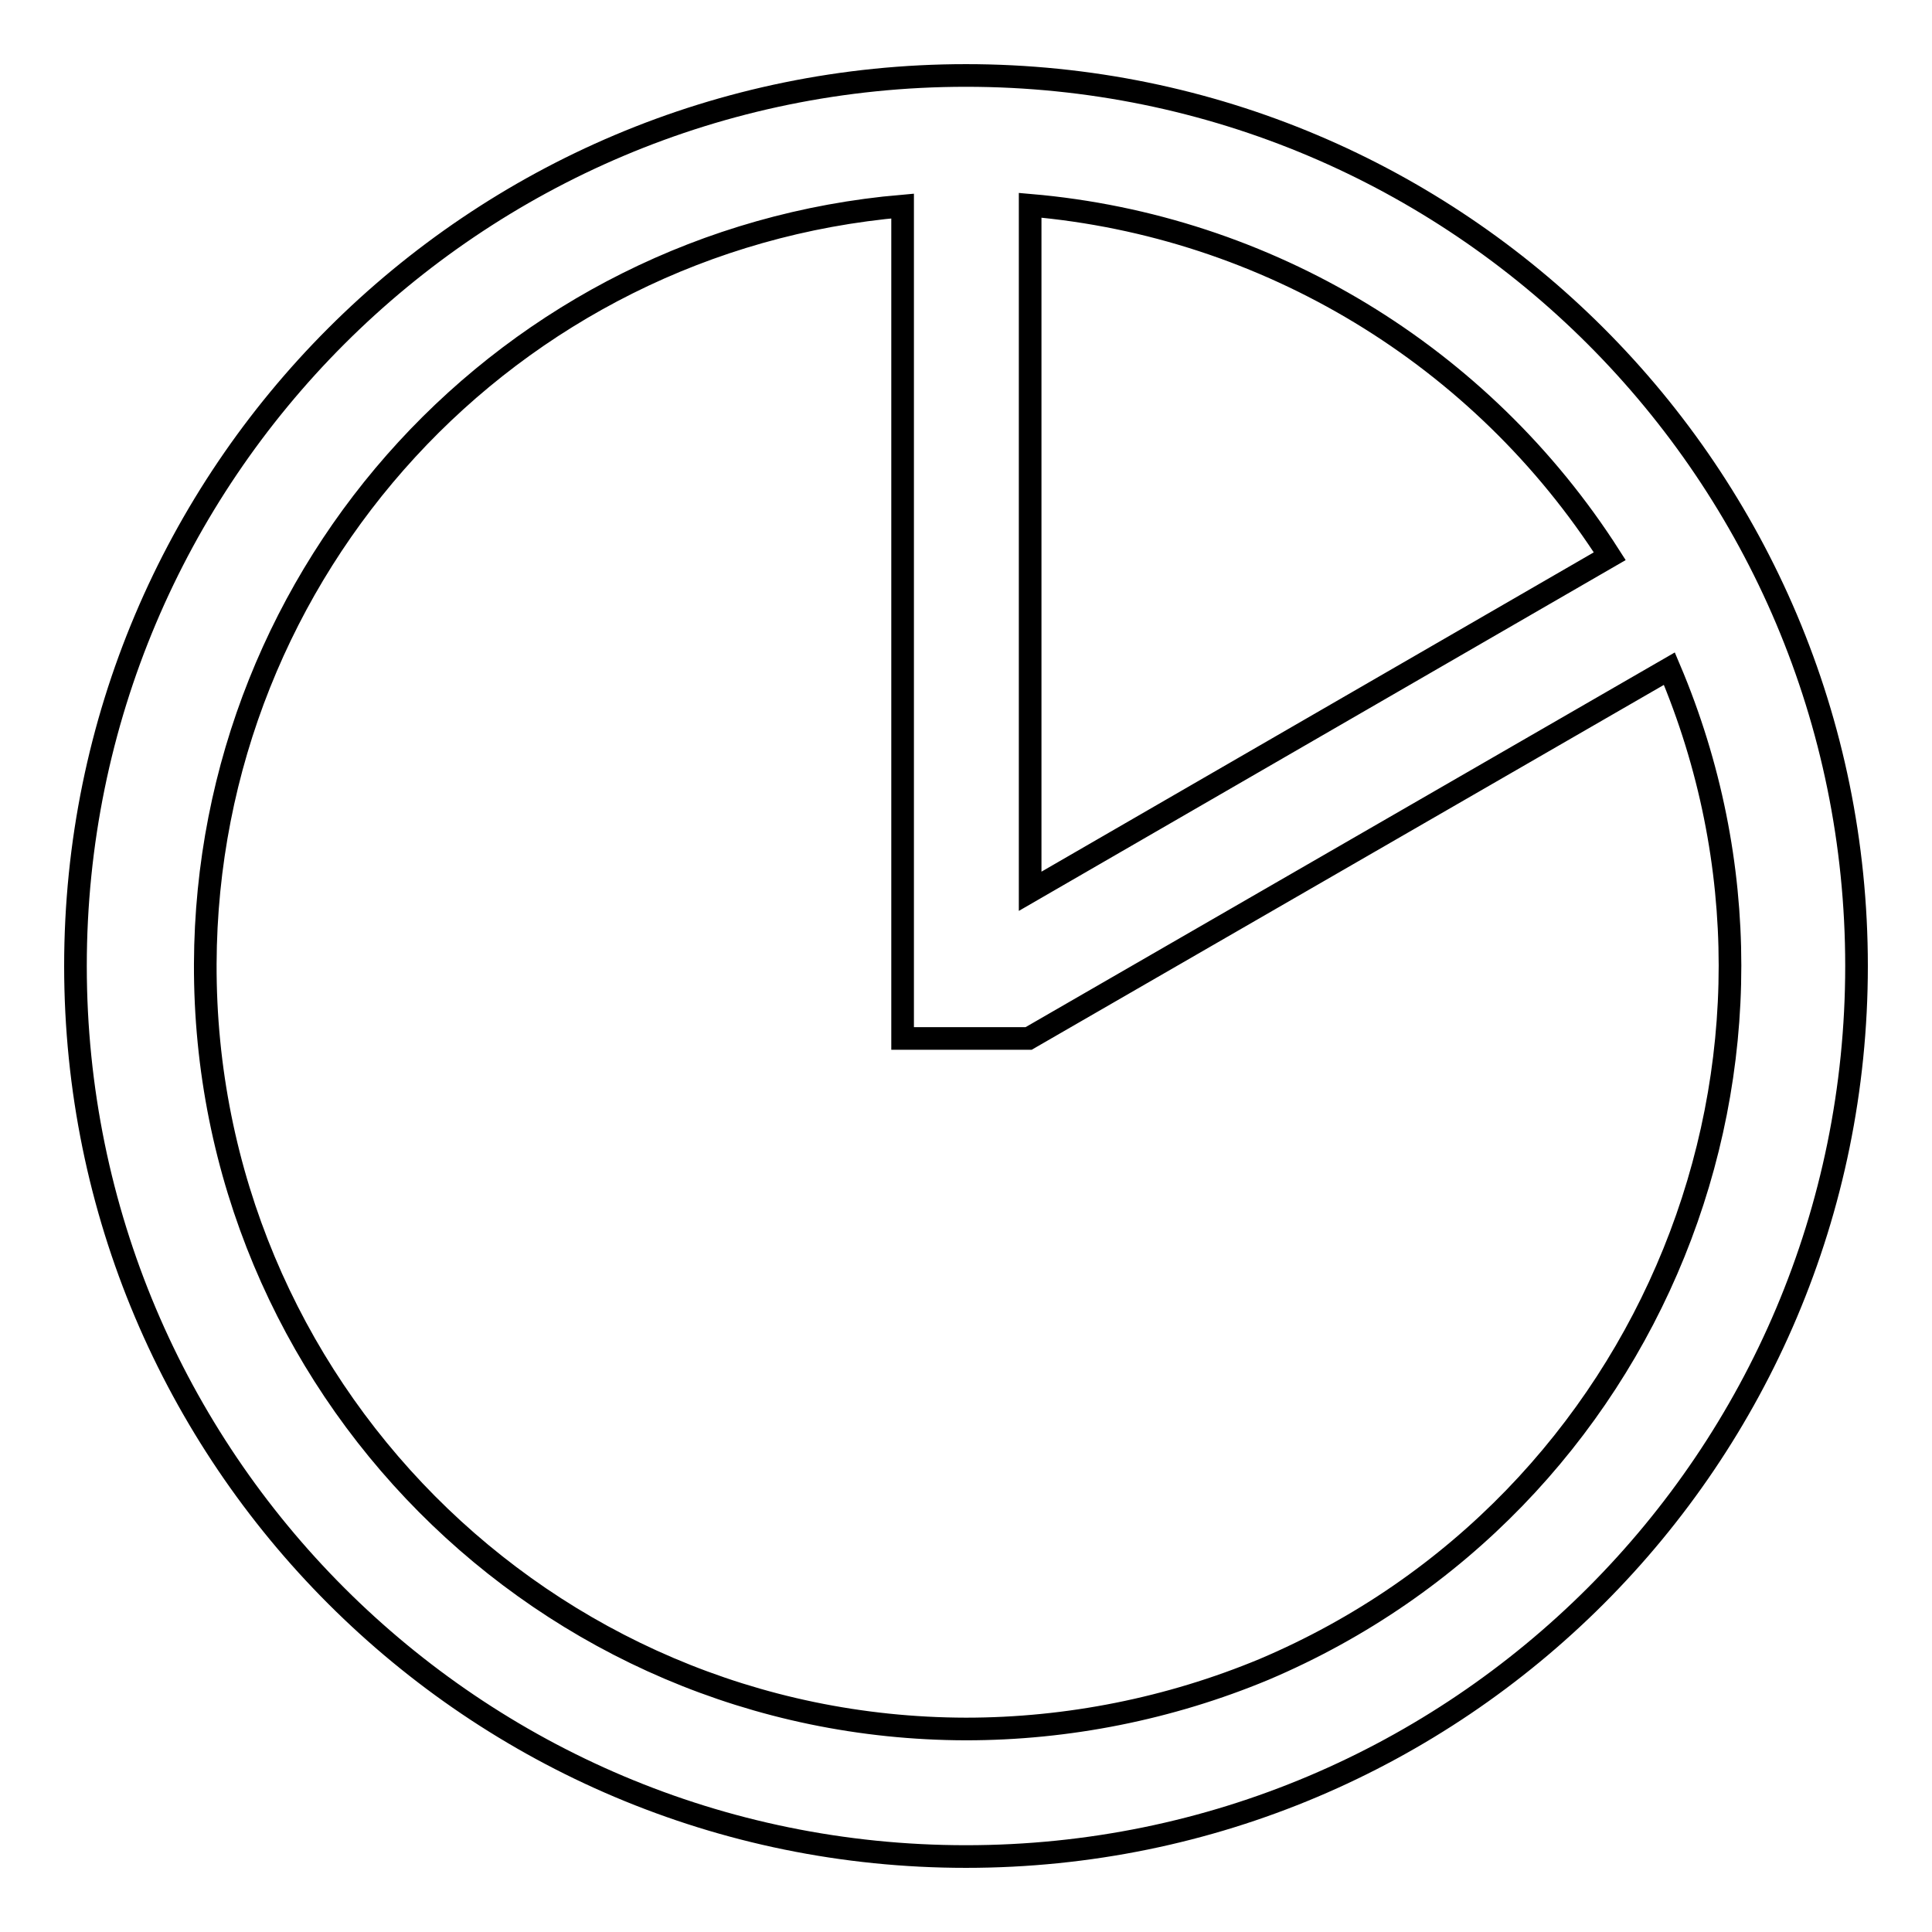 <?xml version="1.0" encoding="utf-8"?>
<!-- Svg Vector Icons : http://www.onlinewebfonts.com/icon -->
<!DOCTYPE svg PUBLIC "-//W3C//DTD SVG 1.1//EN" "http://www.w3.org/Graphics/SVG/1.1/DTD/svg11.dtd">
<svg version="1.1" xmlns="http://www.w3.org/2000/svg" xmlns:xlink="http://www.w3.org/1999/xlink" x="0px" y="0px" viewBox="0 0 256 256" enable-background="new 0 0 256 256" xml:space="preserve">
<g> <path stroke-width="3" fill-opacity="0" stroke="#000000"  d="M128,10C62.8,10,10,62.8,10,128c0,65.2,52.8,118,118,118c65.2,0,118-52.8,118-118C246,62.8,193.2,10,128,10 z M213.3,73.7l-76.8,44.4V27.2C167.9,29.9,196.3,47.1,213.3,73.7z M128,229.1C72.1,229,27,183.5,27.2,127.7 c0.2-52.3,40.2-95.9,92.4-100.4v110.3h16.7l84.9-49c21.8,51.4-2.3,110.8-53.7,132.6C155,226.4,141.5,229.1,128,229.1z"/></g>
</svg>